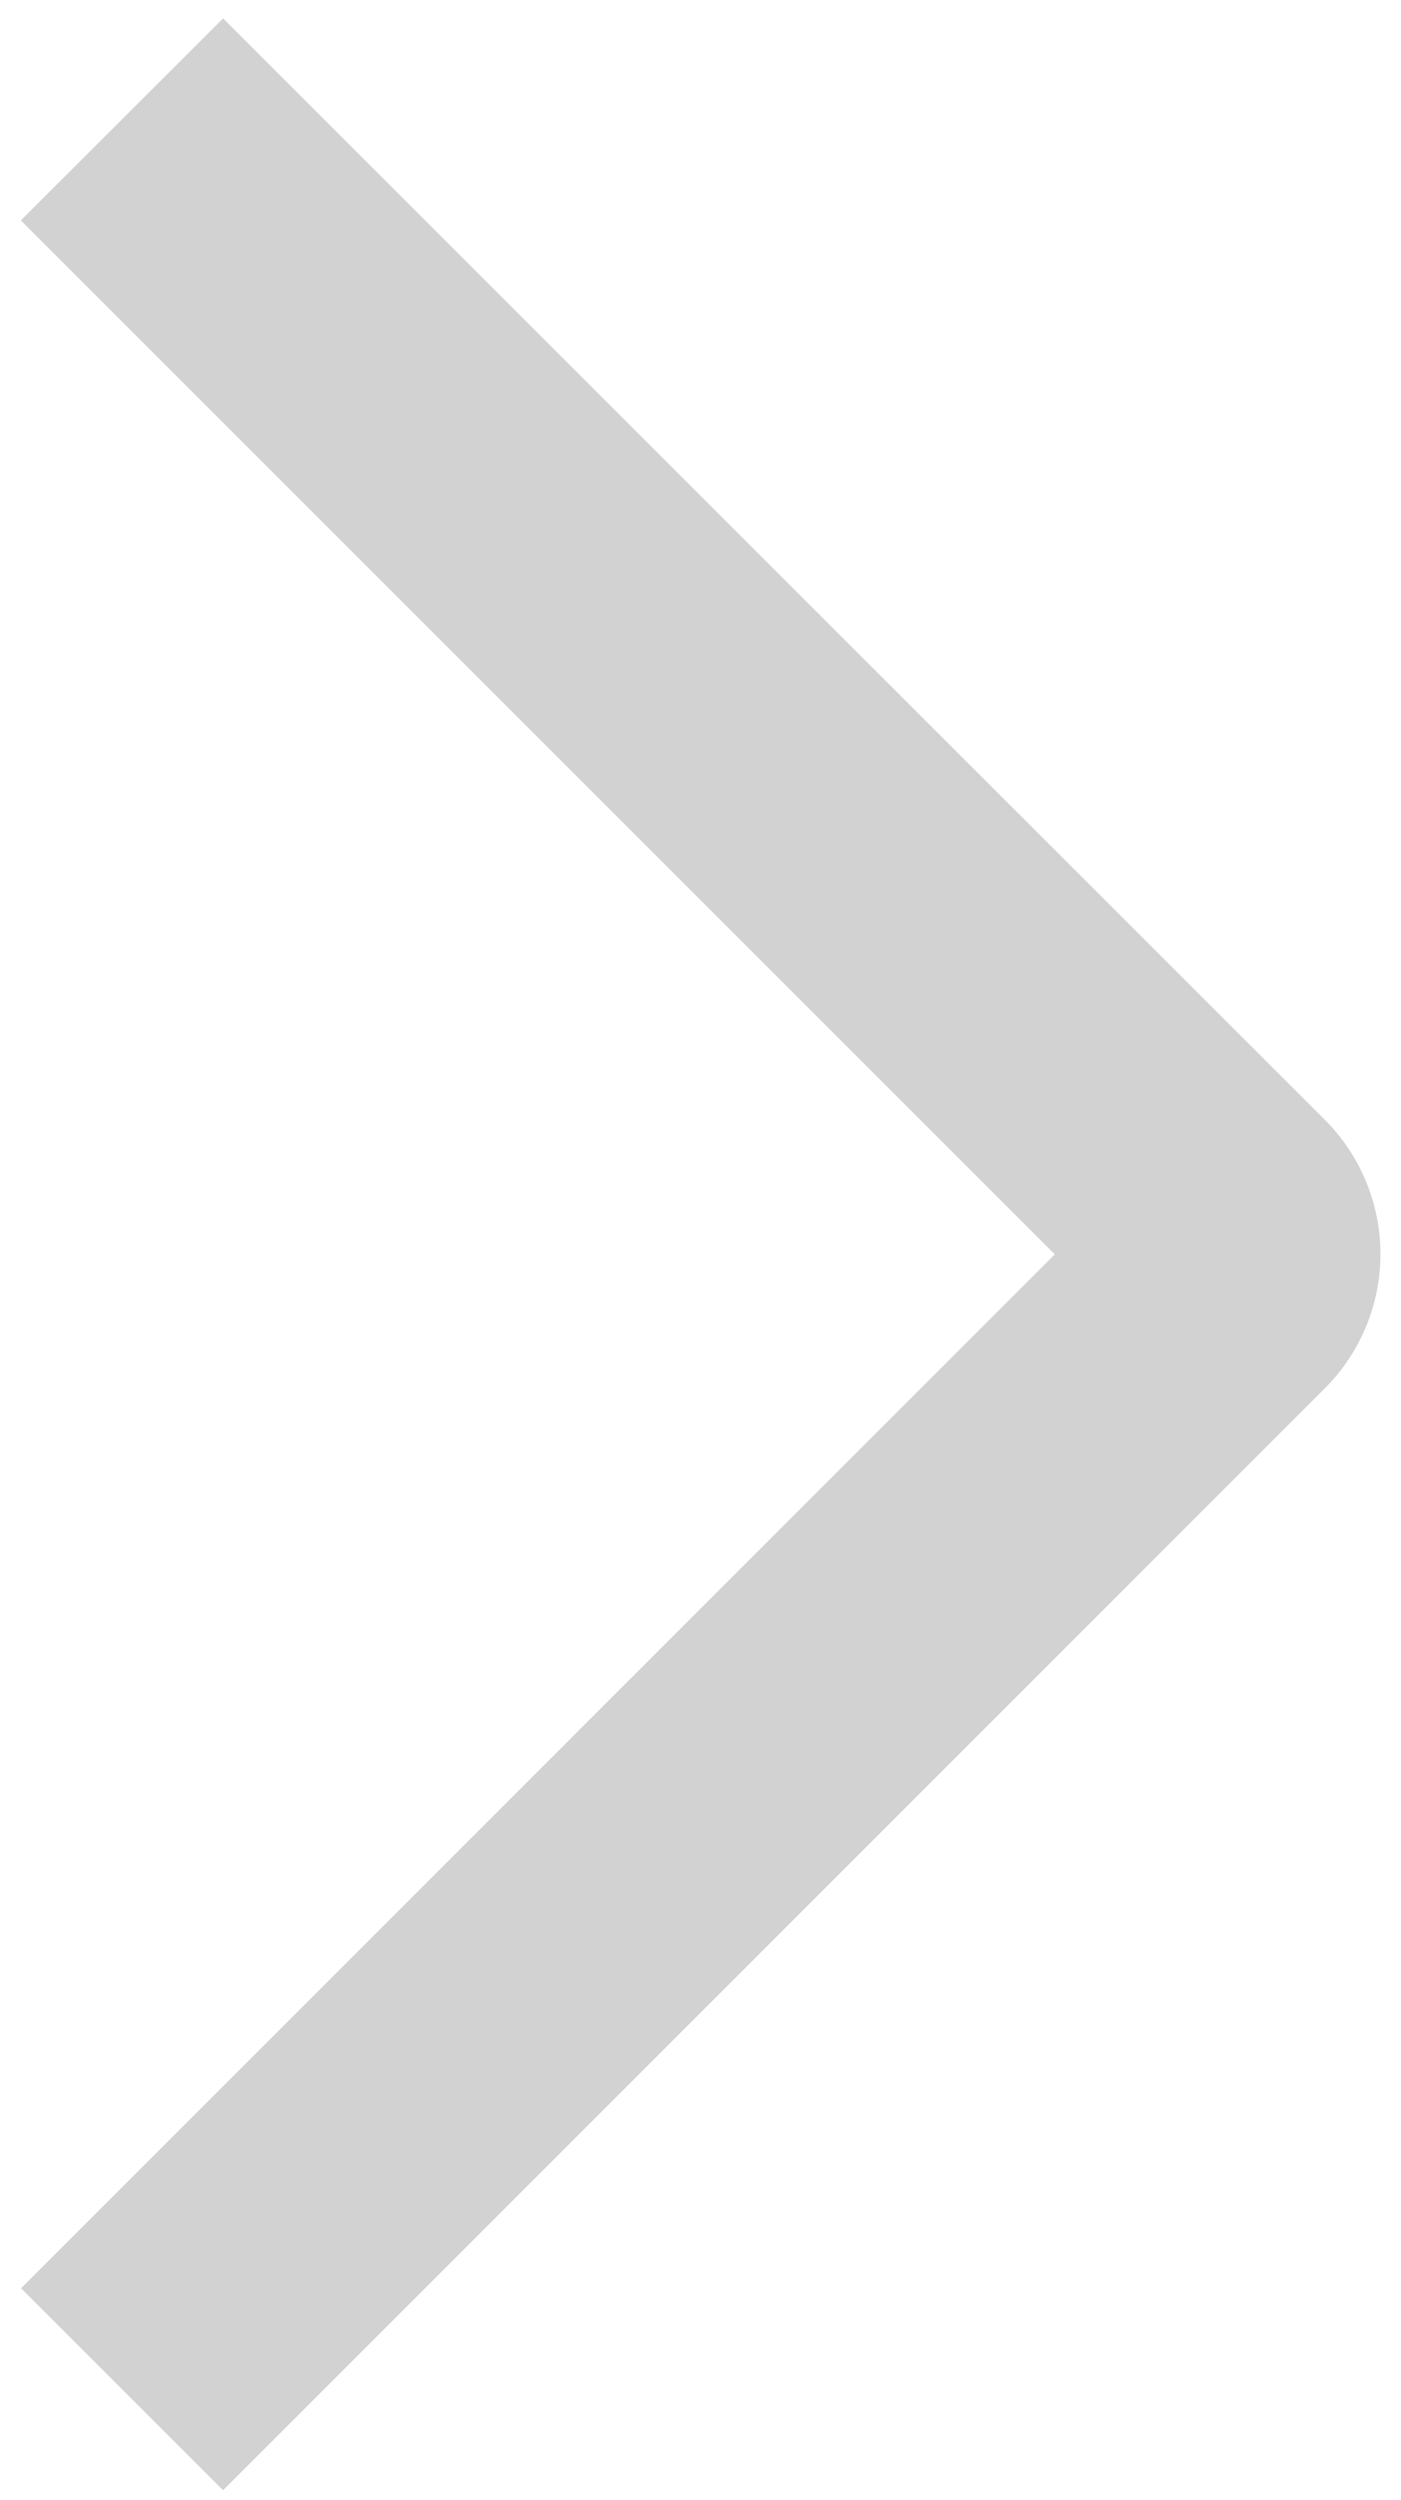 <svg width="51" height="91" viewBox="0 0 51 91" fill="none" xmlns="http://www.w3.org/2000/svg">
<path d="M0.759 8.024L8.12 0.67L48.213 40.749C48.859 41.391 49.372 42.155 49.722 42.996C50.072 43.837 50.252 44.739 50.252 45.65C50.252 46.561 50.072 47.464 49.722 48.305C49.372 49.146 48.859 49.91 48.213 50.552L8.12 90.651L0.766 83.298L38.396 45.661L0.759 8.024Z" fill="#C3C3C3" fill-opacity="0.75"/>
</svg>
